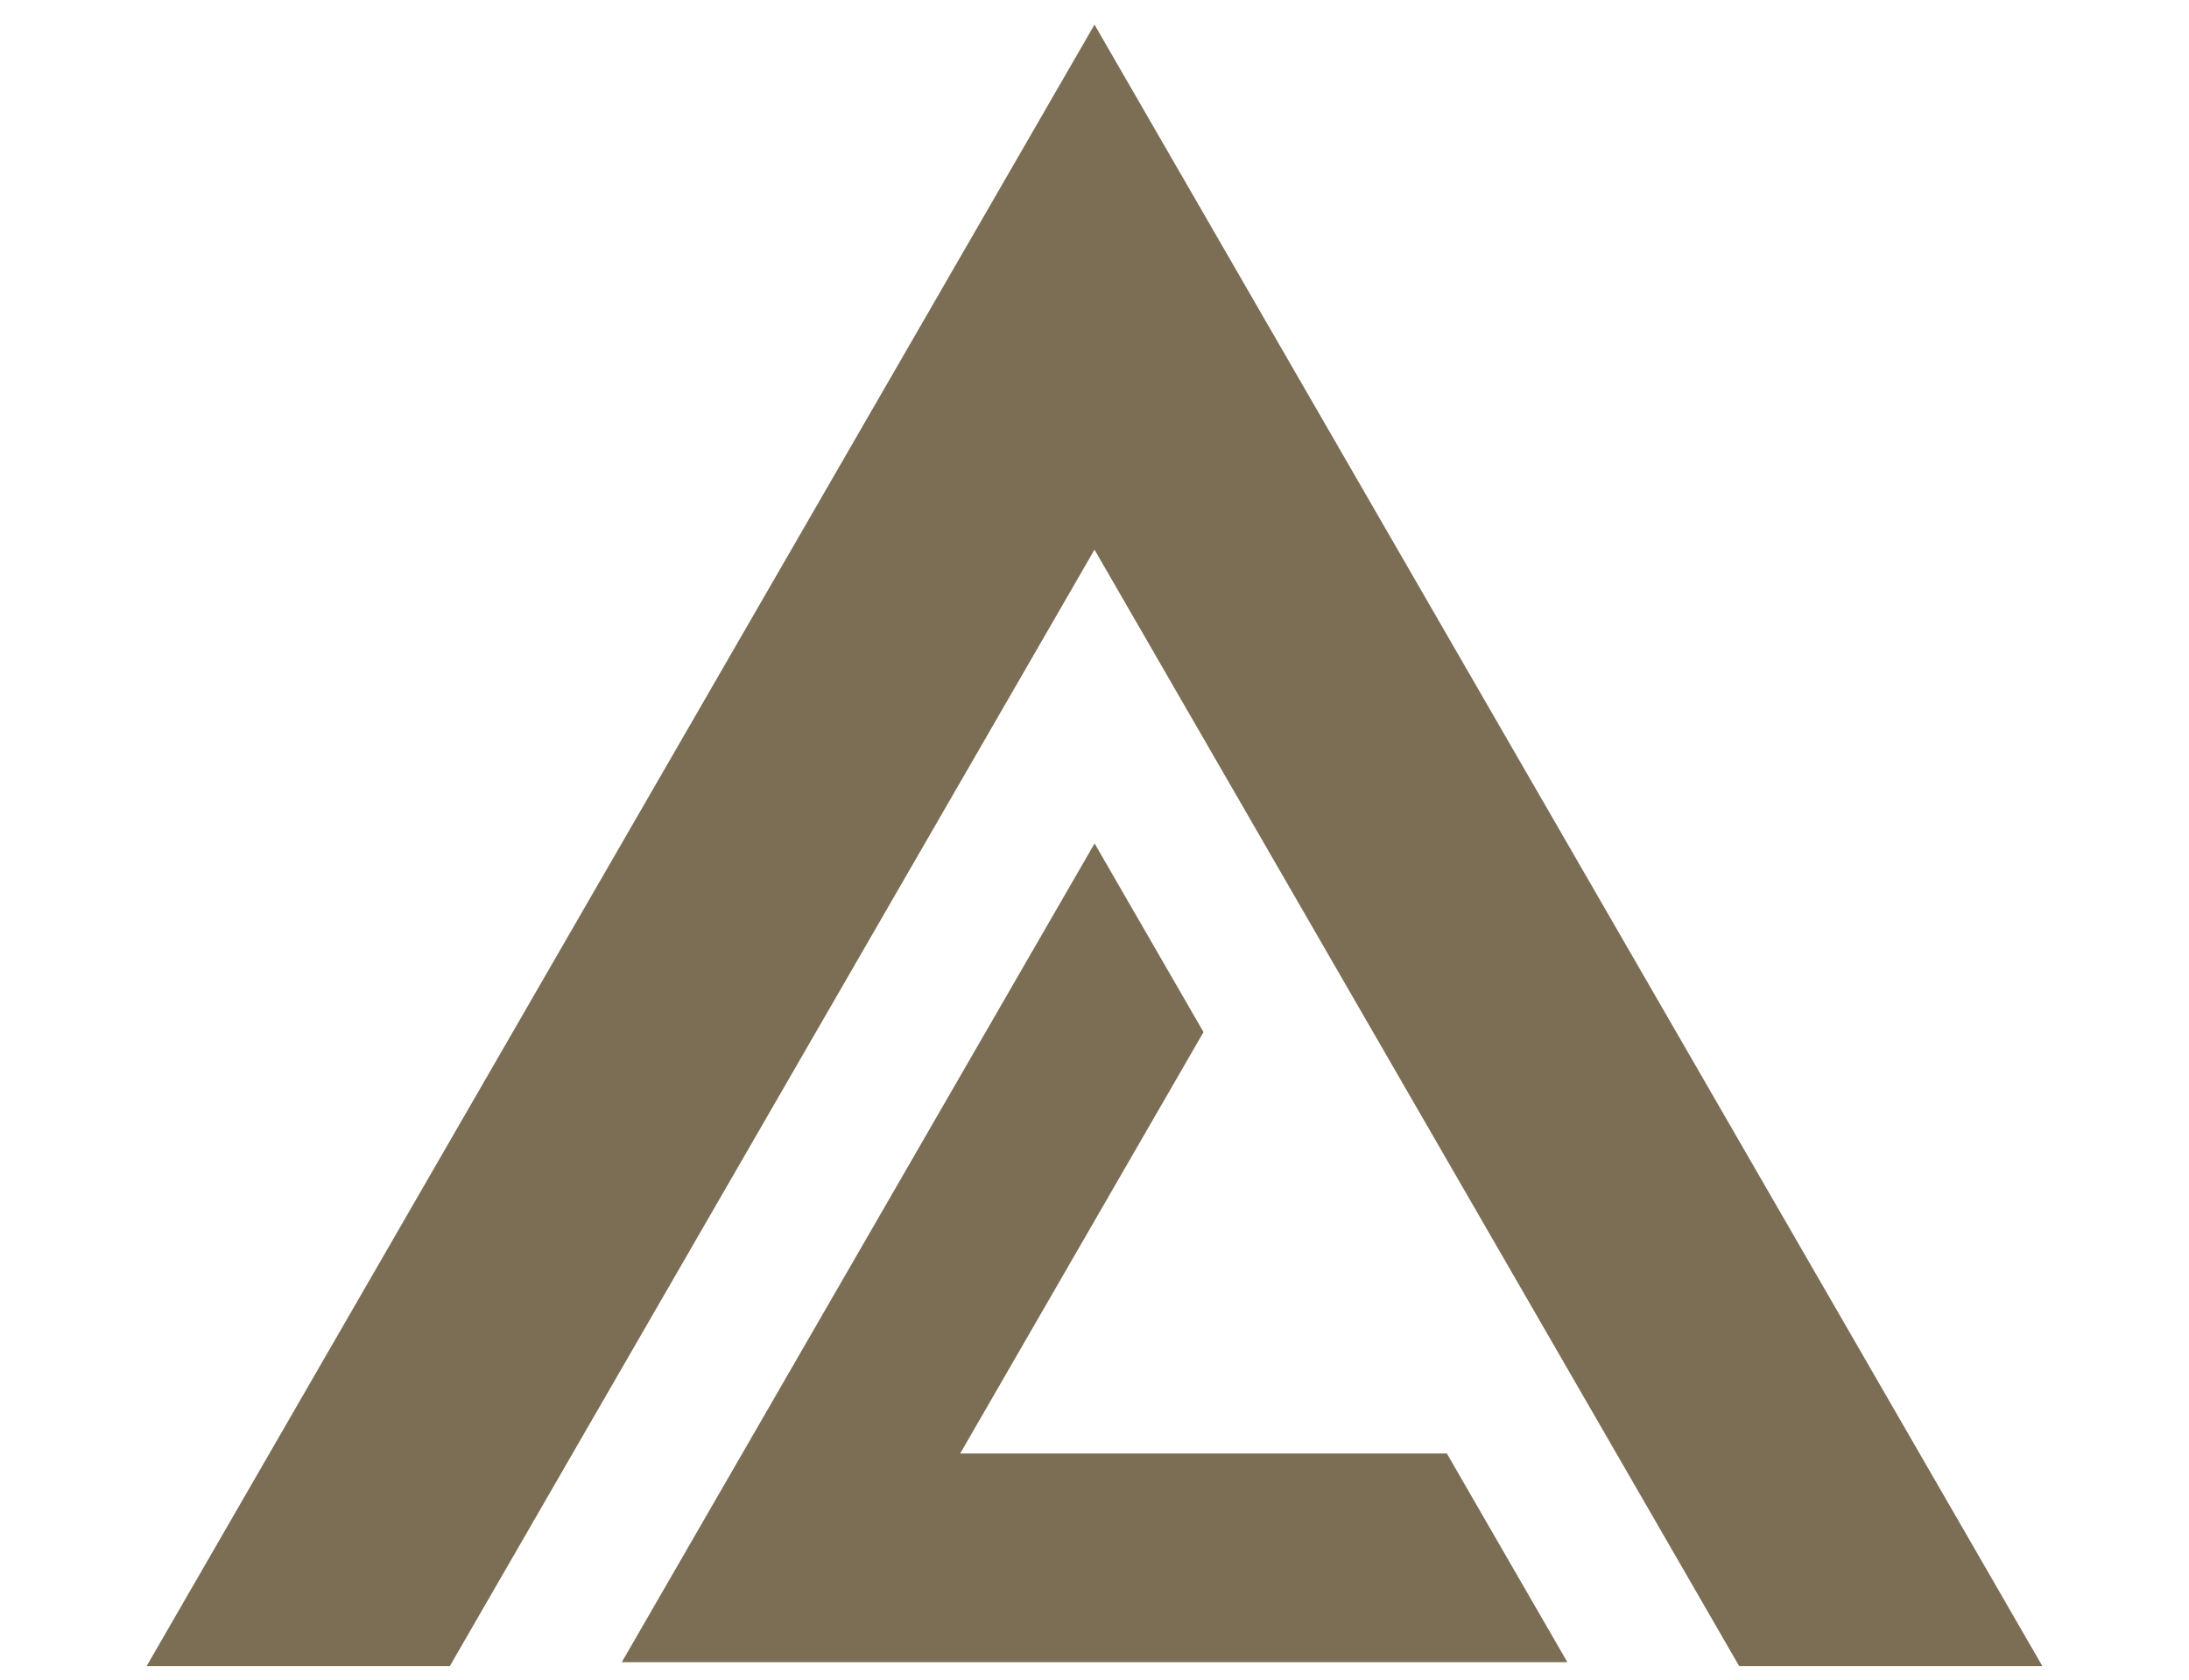 <svg width="800" height="614" viewBox="0 0 800 614" fill="none" xmlns="http://www.w3.org/2000/svg">
<path fill-rule="evenodd" clip-rule="evenodd" d="M400 9L746.41 609H635.605L400 200.919L164.394 609H53.59L400 9ZM227.241 607.566L400.028 308.291L439.842 377.252L350.912 531.285H528.773L572.814 607.566H227.241Z" fill="#7C6E55"/>
</svg>
